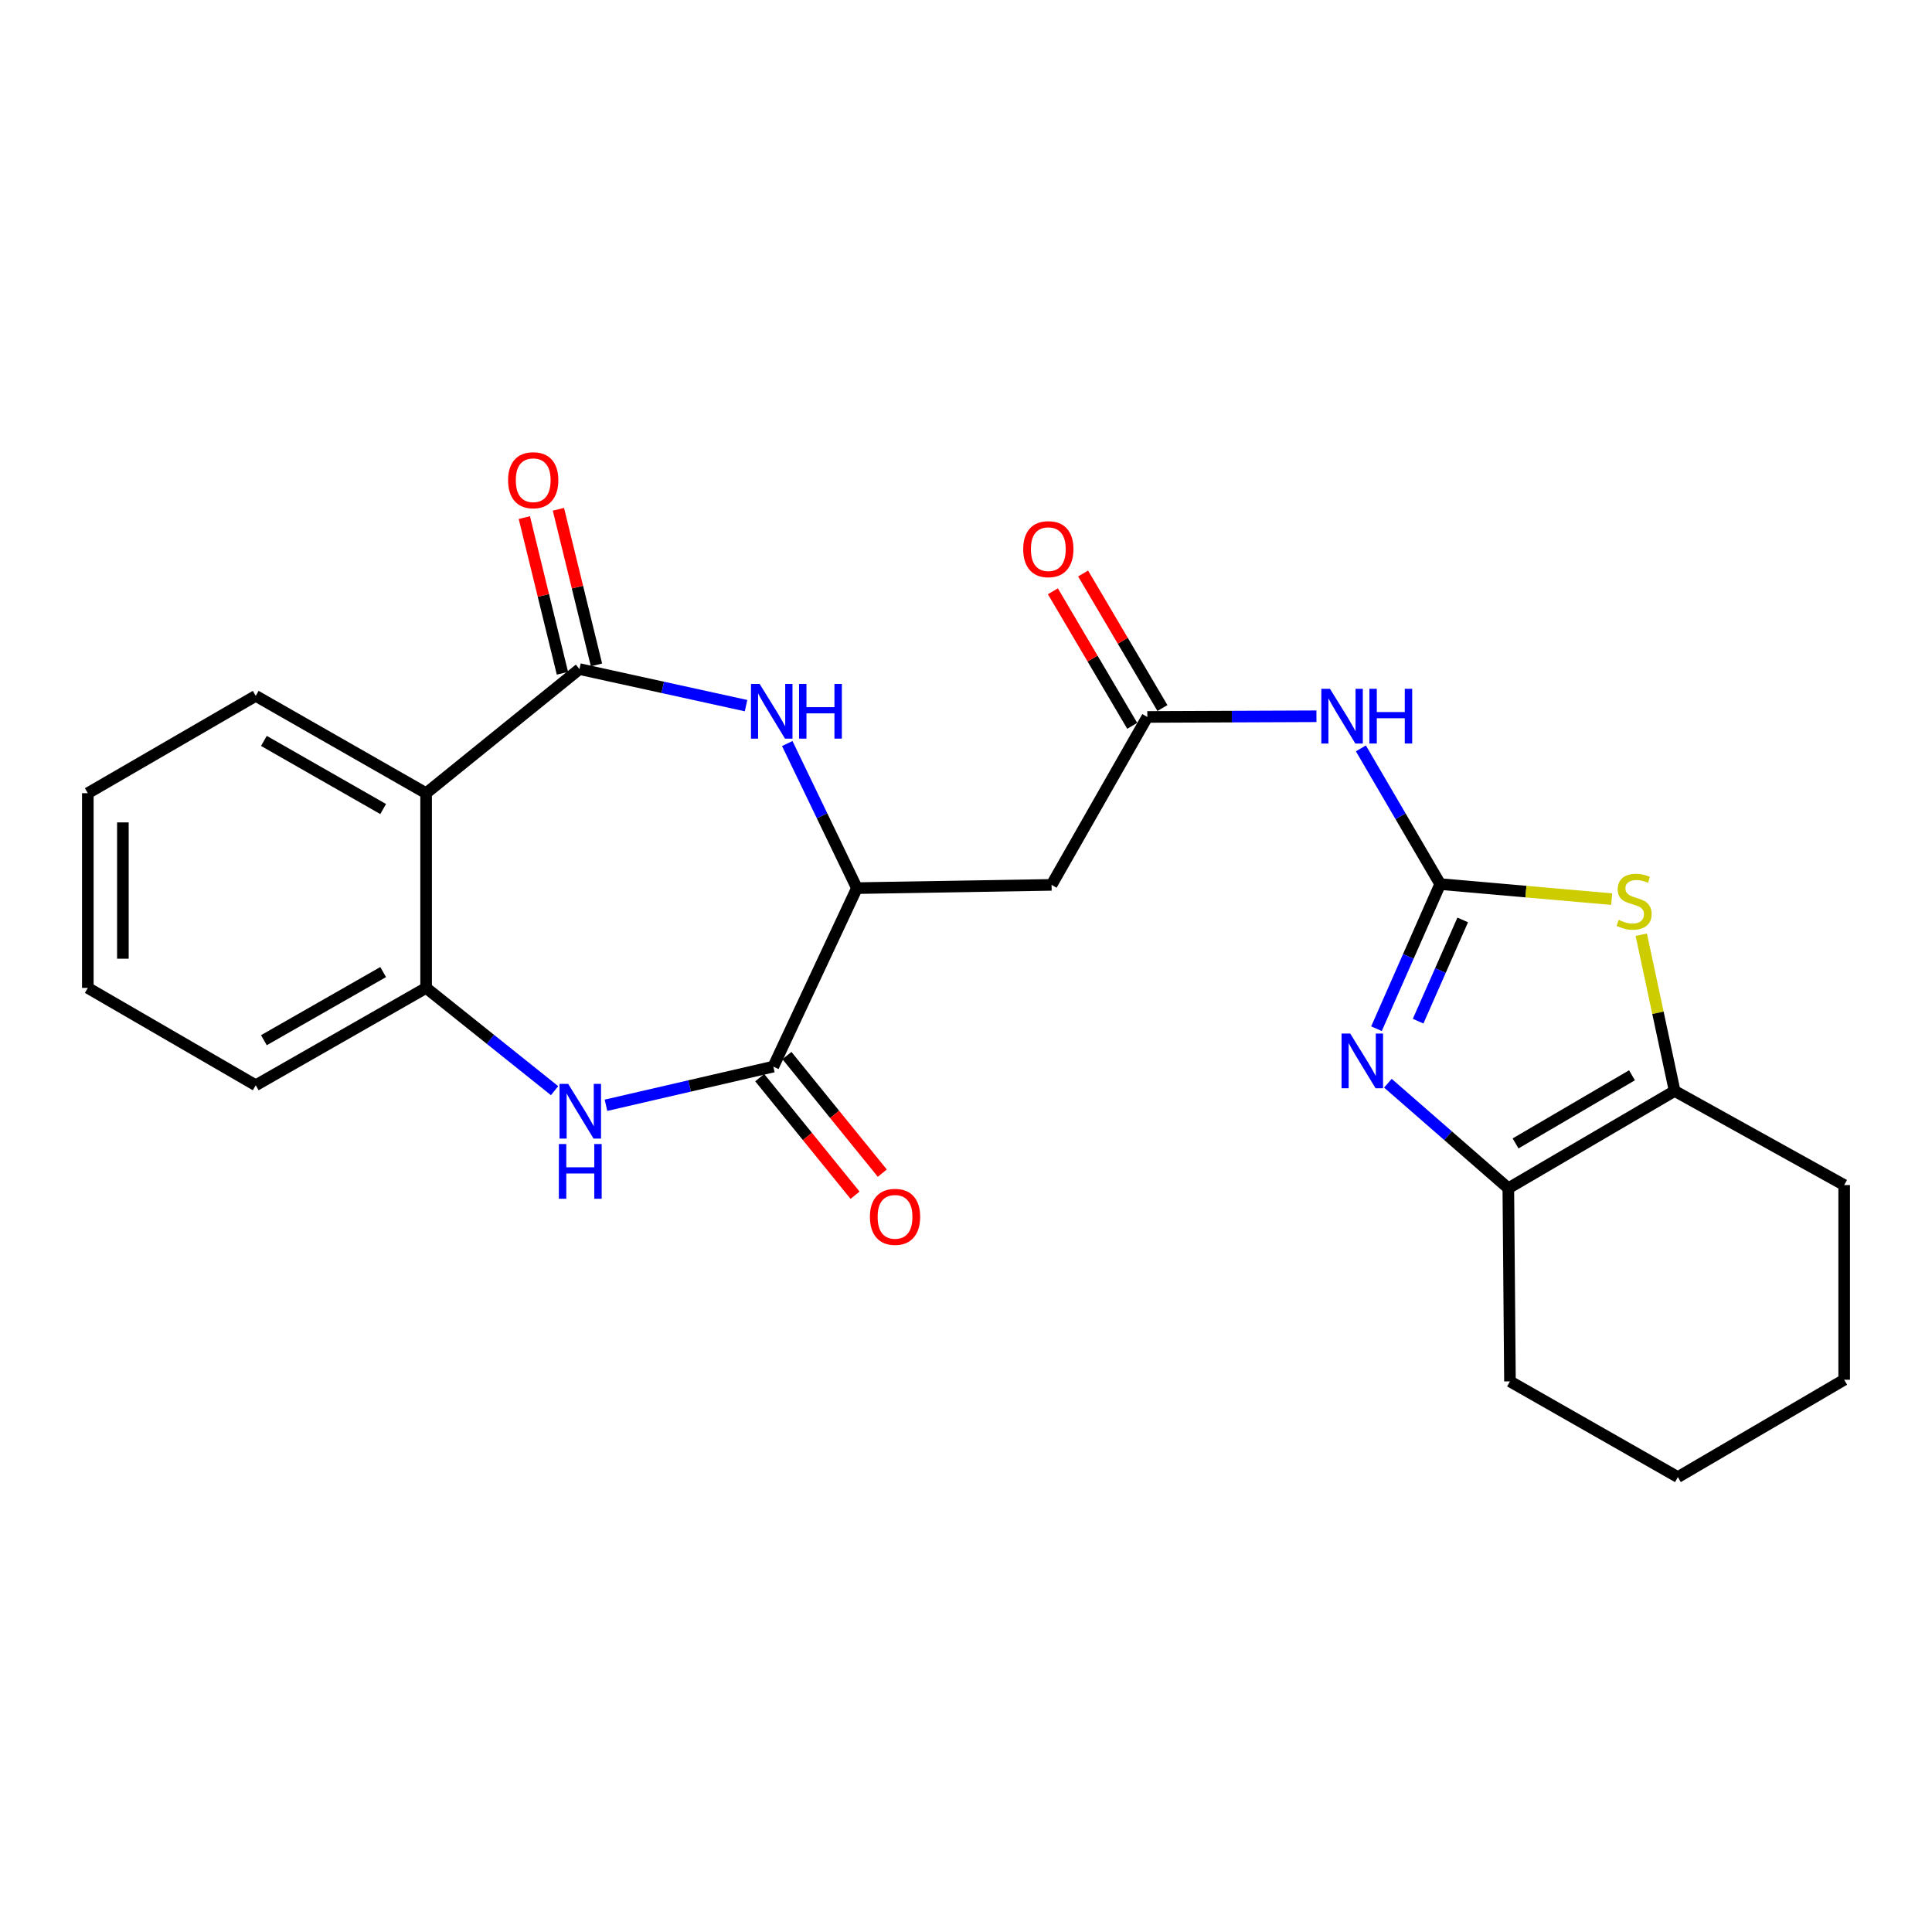 <?xml version='1.0' encoding='iso-8859-1'?>
<svg version='1.1' baseProfile='full'
              xmlns='http://www.w3.org/2000/svg'
                      xmlns:rdkit='http://www.rdkit.org/xml'
                      xmlns:xlink='http://www.w3.org/1999/xlink'
                  xml:space='preserve'
width='1000px' height='1000px' viewBox='0 0 1000 1000'>
<!-- END OF HEADER -->
<rect style='opacity:1.0;fill:#FFFFFF;stroke:none' width='1000' height='1000' x='0' y='0'> </rect>
<path class='bond-0' d='M 745.437,457.607 L 728.951,495.033' style='fill:none;fill-rule:evenodd;stroke:#000000;stroke-width:6px;stroke-linecap:butt;stroke-linejoin:miter;stroke-opacity:1' />
<path class='bond-0' d='M 728.951,495.033 L 712.464,532.459' style='fill:none;fill-rule:evenodd;stroke:#0000FF;stroke-width:6px;stroke-linecap:butt;stroke-linejoin:miter;stroke-opacity:1' />
<path class='bond-0' d='M 757.1,476.151 L 745.56,502.35' style='fill:none;fill-rule:evenodd;stroke:#000000;stroke-width:6px;stroke-linecap:butt;stroke-linejoin:miter;stroke-opacity:1' />
<path class='bond-0' d='M 745.56,502.35 L 734.019,528.548' style='fill:none;fill-rule:evenodd;stroke:#0000FF;stroke-width:6px;stroke-linecap:butt;stroke-linejoin:miter;stroke-opacity:1' />
<path class='bond-4' d='M 745.437,457.607 L 789.82,461.5' style='fill:none;fill-rule:evenodd;stroke:#000000;stroke-width:6px;stroke-linecap:butt;stroke-linejoin:miter;stroke-opacity:1' />
<path class='bond-4' d='M 789.82,461.5 L 834.203,465.392' style='fill:none;fill-rule:evenodd;stroke:#CCCC00;stroke-width:6px;stroke-linecap:butt;stroke-linejoin:miter;stroke-opacity:1' />
<path class='bond-7' d='M 745.437,457.607 L 724.915,422.483' style='fill:none;fill-rule:evenodd;stroke:#000000;stroke-width:6px;stroke-linecap:butt;stroke-linejoin:miter;stroke-opacity:1' />
<path class='bond-7' d='M 724.915,422.483 L 704.393,387.36' style='fill:none;fill-rule:evenodd;stroke:#0000FF;stroke-width:6px;stroke-linecap:butt;stroke-linejoin:miter;stroke-opacity:1' />
<path class='bond-8' d='M 718.373,560.675 L 749.54,587.863' style='fill:none;fill-rule:evenodd;stroke:#0000FF;stroke-width:6px;stroke-linecap:butt;stroke-linejoin:miter;stroke-opacity:1' />
<path class='bond-8' d='M 749.54,587.863 L 780.707,615.051' style='fill:none;fill-rule:evenodd;stroke:#000000;stroke-width:6px;stroke-linecap:butt;stroke-linejoin:miter;stroke-opacity:1' />
<path class='bond-1' d='M 299.926,346.323 L 343.041,355.78' style='fill:none;fill-rule:evenodd;stroke:#000000;stroke-width:6px;stroke-linecap:butt;stroke-linejoin:miter;stroke-opacity:1' />
<path class='bond-1' d='M 343.041,355.78 L 386.157,365.238' style='fill:none;fill-rule:evenodd;stroke:#0000FF;stroke-width:6px;stroke-linecap:butt;stroke-linejoin:miter;stroke-opacity:1' />
<path class='bond-6' d='M 299.926,346.323 L 220.554,410.561' style='fill:none;fill-rule:evenodd;stroke:#000000;stroke-width:6px;stroke-linecap:butt;stroke-linejoin:miter;stroke-opacity:1' />
<path class='bond-14' d='M 308.74,344.166 L 298.886,303.883' style='fill:none;fill-rule:evenodd;stroke:#000000;stroke-width:6px;stroke-linecap:butt;stroke-linejoin:miter;stroke-opacity:1' />
<path class='bond-14' d='M 298.886,303.883 L 289.031,263.6' style='fill:none;fill-rule:evenodd;stroke:#FF0000;stroke-width:6px;stroke-linecap:butt;stroke-linejoin:miter;stroke-opacity:1' />
<path class='bond-14' d='M 291.111,348.479 L 281.256,308.196' style='fill:none;fill-rule:evenodd;stroke:#000000;stroke-width:6px;stroke-linecap:butt;stroke-linejoin:miter;stroke-opacity:1' />
<path class='bond-14' d='M 281.256,308.196 L 271.401,267.913' style='fill:none;fill-rule:evenodd;stroke:#FF0000;stroke-width:6px;stroke-linecap:butt;stroke-linejoin:miter;stroke-opacity:1' />
<path class='bond-2' d='M 407.486,384.852 L 425.506,422.273' style='fill:none;fill-rule:evenodd;stroke:#0000FF;stroke-width:6px;stroke-linecap:butt;stroke-linejoin:miter;stroke-opacity:1' />
<path class='bond-2' d='M 425.506,422.273 L 443.526,459.694' style='fill:none;fill-rule:evenodd;stroke:#000000;stroke-width:6px;stroke-linecap:butt;stroke-linejoin:miter;stroke-opacity:1' />
<path class='bond-3' d='M 313.653,572.089 L 356.962,562.081' style='fill:none;fill-rule:evenodd;stroke:#0000FF;stroke-width:6px;stroke-linecap:butt;stroke-linejoin:miter;stroke-opacity:1' />
<path class='bond-3' d='M 356.962,562.081 L 400.27,552.074' style='fill:none;fill-rule:evenodd;stroke:#000000;stroke-width:6px;stroke-linecap:butt;stroke-linejoin:miter;stroke-opacity:1' />
<path class='bond-11' d='M 287.055,564.53 L 253.804,537.934' style='fill:none;fill-rule:evenodd;stroke:#0000FF;stroke-width:6px;stroke-linecap:butt;stroke-linejoin:miter;stroke-opacity:1' />
<path class='bond-11' d='M 253.804,537.934 L 220.554,511.339' style='fill:none;fill-rule:evenodd;stroke:#000000;stroke-width:6px;stroke-linecap:butt;stroke-linejoin:miter;stroke-opacity:1' />
<path class='bond-10' d='M 849.517,483.802 L 858.156,524.239' style='fill:none;fill-rule:evenodd;stroke:#CCCC00;stroke-width:6px;stroke-linecap:butt;stroke-linejoin:miter;stroke-opacity:1' />
<path class='bond-10' d='M 858.156,524.239 L 866.794,564.677' style='fill:none;fill-rule:evenodd;stroke:#000000;stroke-width:6px;stroke-linecap:butt;stroke-linejoin:miter;stroke-opacity:1' />
<path class='bond-5' d='M 400.27,552.074 L 443.526,459.694' style='fill:none;fill-rule:evenodd;stroke:#000000;stroke-width:6px;stroke-linecap:butt;stroke-linejoin:miter;stroke-opacity:1' />
<path class='bond-15' d='M 393.222,557.79 L 417.901,588.219' style='fill:none;fill-rule:evenodd;stroke:#000000;stroke-width:6px;stroke-linecap:butt;stroke-linejoin:miter;stroke-opacity:1' />
<path class='bond-15' d='M 417.901,588.219 L 442.579,618.648' style='fill:none;fill-rule:evenodd;stroke:#FF0000;stroke-width:6px;stroke-linecap:butt;stroke-linejoin:miter;stroke-opacity:1' />
<path class='bond-15' d='M 407.318,546.358 L 431.997,576.787' style='fill:none;fill-rule:evenodd;stroke:#000000;stroke-width:6px;stroke-linecap:butt;stroke-linejoin:miter;stroke-opacity:1' />
<path class='bond-15' d='M 431.997,576.787 L 456.675,607.216' style='fill:none;fill-rule:evenodd;stroke:#FF0000;stroke-width:6px;stroke-linecap:butt;stroke-linejoin:miter;stroke-opacity:1' />
<path class='bond-17' d='M 220.554,410.561 L 132.369,360.177' style='fill:none;fill-rule:evenodd;stroke:#000000;stroke-width:6px;stroke-linecap:butt;stroke-linejoin:miter;stroke-opacity:1' />
<path class='bond-17' d='M 198.322,418.761 L 136.593,383.493' style='fill:none;fill-rule:evenodd;stroke:#000000;stroke-width:6px;stroke-linecap:butt;stroke-linejoin:miter;stroke-opacity:1' />
<path class='bond-27' d='M 220.554,410.561 L 220.554,511.339' style='fill:none;fill-rule:evenodd;stroke:#000000;stroke-width:6px;stroke-linecap:butt;stroke-linejoin:miter;stroke-opacity:1' />
<path class='bond-12' d='M 681.39,370.736 L 637.62,370.911' style='fill:none;fill-rule:evenodd;stroke:#0000FF;stroke-width:6px;stroke-linecap:butt;stroke-linejoin:miter;stroke-opacity:1' />
<path class='bond-12' d='M 637.62,370.911 L 593.851,371.086' style='fill:none;fill-rule:evenodd;stroke:#000000;stroke-width:6px;stroke-linecap:butt;stroke-linejoin:miter;stroke-opacity:1' />
<path class='bond-18' d='M 780.707,615.051 L 781.554,715.002' style='fill:none;fill-rule:evenodd;stroke:#000000;stroke-width:6px;stroke-linecap:butt;stroke-linejoin:miter;stroke-opacity:1' />
<path class='bond-25' d='M 780.707,615.051 L 866.794,564.677' style='fill:none;fill-rule:evenodd;stroke:#000000;stroke-width:6px;stroke-linecap:butt;stroke-linejoin:miter;stroke-opacity:1' />
<path class='bond-25' d='M 784.454,591.831 L 844.715,556.569' style='fill:none;fill-rule:evenodd;stroke:#000000;stroke-width:6px;stroke-linecap:butt;stroke-linejoin:miter;stroke-opacity:1' />
<path class='bond-9' d='M 443.526,459.694 L 544.294,458.011' style='fill:none;fill-rule:evenodd;stroke:#000000;stroke-width:6px;stroke-linecap:butt;stroke-linejoin:miter;stroke-opacity:1' />
<path class='bond-19' d='M 866.794,564.677 L 954.545,613.387' style='fill:none;fill-rule:evenodd;stroke:#000000;stroke-width:6px;stroke-linecap:butt;stroke-linejoin:miter;stroke-opacity:1' />
<path class='bond-20' d='M 220.554,511.339 L 132.369,561.723' style='fill:none;fill-rule:evenodd;stroke:#000000;stroke-width:6px;stroke-linecap:butt;stroke-linejoin:miter;stroke-opacity:1' />
<path class='bond-20' d='M 198.322,503.138 L 136.593,538.407' style='fill:none;fill-rule:evenodd;stroke:#000000;stroke-width:6px;stroke-linecap:butt;stroke-linejoin:miter;stroke-opacity:1' />
<path class='bond-13' d='M 593.851,371.086 L 544.294,458.011' style='fill:none;fill-rule:evenodd;stroke:#000000;stroke-width:6px;stroke-linecap:butt;stroke-linejoin:miter;stroke-opacity:1' />
<path class='bond-16' d='M 601.669,366.478 L 581.142,331.657' style='fill:none;fill-rule:evenodd;stroke:#000000;stroke-width:6px;stroke-linecap:butt;stroke-linejoin:miter;stroke-opacity:1' />
<path class='bond-16' d='M 581.142,331.657 L 560.615,296.836' style='fill:none;fill-rule:evenodd;stroke:#FF0000;stroke-width:6px;stroke-linecap:butt;stroke-linejoin:miter;stroke-opacity:1' />
<path class='bond-16' d='M 586.034,375.694 L 565.507,340.874' style='fill:none;fill-rule:evenodd;stroke:#000000;stroke-width:6px;stroke-linecap:butt;stroke-linejoin:miter;stroke-opacity:1' />
<path class='bond-16' d='M 565.507,340.874 L 544.981,306.053' style='fill:none;fill-rule:evenodd;stroke:#FF0000;stroke-width:6px;stroke-linecap:butt;stroke-linejoin:miter;stroke-opacity:1' />
<path class='bond-21' d='M 132.369,360.177 L 45.455,410.561' style='fill:none;fill-rule:evenodd;stroke:#000000;stroke-width:6px;stroke-linecap:butt;stroke-linejoin:miter;stroke-opacity:1' />
<path class='bond-23' d='M 781.554,715.002 L 868.468,764.54' style='fill:none;fill-rule:evenodd;stroke:#000000;stroke-width:6px;stroke-linecap:butt;stroke-linejoin:miter;stroke-opacity:1' />
<path class='bond-22' d='M 954.545,613.387 L 954.545,714.156' style='fill:none;fill-rule:evenodd;stroke:#000000;stroke-width:6px;stroke-linecap:butt;stroke-linejoin:miter;stroke-opacity:1' />
<path class='bond-24' d='M 132.369,561.723 L 45.455,511.339' style='fill:none;fill-rule:evenodd;stroke:#000000;stroke-width:6px;stroke-linecap:butt;stroke-linejoin:miter;stroke-opacity:1' />
<path class='bond-28' d='M 45.455,410.561 L 45.455,511.339' style='fill:none;fill-rule:evenodd;stroke:#000000;stroke-width:6px;stroke-linecap:butt;stroke-linejoin:miter;stroke-opacity:1' />
<path class='bond-28' d='M 63.604,425.677 L 63.604,496.222' style='fill:none;fill-rule:evenodd;stroke:#000000;stroke-width:6px;stroke-linecap:butt;stroke-linejoin:miter;stroke-opacity:1' />
<path class='bond-26' d='M 954.545,714.156 L 868.468,764.54' style='fill:none;fill-rule:evenodd;stroke:#000000;stroke-width:6px;stroke-linecap:butt;stroke-linejoin:miter;stroke-opacity:1' />
<path  class='atom-1' d='M 698.866 534.959
L 708.146 549.959
Q 709.066 551.439, 710.546 554.119
Q 712.026 556.799, 712.106 556.959
L 712.106 534.959
L 715.866 534.959
L 715.866 563.279
L 711.986 563.279
L 702.026 546.879
Q 700.866 544.959, 699.626 542.759
Q 698.426 540.559, 698.066 539.879
L 698.066 563.279
L 694.386 563.279
L 694.386 534.959
L 698.866 534.959
' fill='#0000FF'/>
<path  class='atom-3' d='M 393.184 353.992
L 402.464 368.992
Q 403.384 370.472, 404.864 373.152
Q 406.344 375.832, 406.424 375.992
L 406.424 353.992
L 410.184 353.992
L 410.184 382.312
L 406.304 382.312
L 396.344 365.912
Q 395.184 363.992, 393.944 361.792
Q 392.744 359.592, 392.384 358.912
L 392.384 382.312
L 388.704 382.312
L 388.704 353.992
L 393.184 353.992
' fill='#0000FF'/>
<path  class='atom-3' d='M 413.584 353.992
L 417.424 353.992
L 417.424 366.032
L 431.904 366.032
L 431.904 353.992
L 435.744 353.992
L 435.744 382.312
L 431.904 382.312
L 431.904 369.232
L 417.424 369.232
L 417.424 382.312
L 413.584 382.312
L 413.584 353.992
' fill='#0000FF'/>
<path  class='atom-4' d='M 294.089 561.003
L 303.369 576.003
Q 304.289 577.483, 305.769 580.163
Q 307.249 582.843, 307.329 583.003
L 307.329 561.003
L 311.089 561.003
L 311.089 589.323
L 307.209 589.323
L 297.249 572.923
Q 296.089 571.003, 294.849 568.803
Q 293.649 566.603, 293.289 565.923
L 293.289 589.323
L 289.609 589.323
L 289.609 561.003
L 294.089 561.003
' fill='#0000FF'/>
<path  class='atom-4' d='M 289.269 592.155
L 293.109 592.155
L 293.109 604.195
L 307.589 604.195
L 307.589 592.155
L 311.429 592.155
L 311.429 620.475
L 307.589 620.475
L 307.589 607.395
L 293.109 607.395
L 293.109 620.475
L 289.269 620.475
L 289.269 592.155
' fill='#0000FF'/>
<path  class='atom-5' d='M 837.802 476.13
Q 838.122 476.25, 839.442 476.81
Q 840.762 477.37, 842.202 477.73
Q 843.682 478.05, 845.122 478.05
Q 847.802 478.05, 849.362 476.77
Q 850.922 475.45, 850.922 473.17
Q 850.922 471.61, 850.122 470.65
Q 849.362 469.69, 848.162 469.17
Q 846.962 468.65, 844.962 468.05
Q 842.442 467.29, 840.922 466.57
Q 839.442 465.85, 838.362 464.33
Q 837.322 462.81, 837.322 460.25
Q 837.322 456.69, 839.722 454.49
Q 842.162 452.29, 846.962 452.29
Q 850.242 452.29, 853.962 453.85
L 853.042 456.93
Q 849.642 455.53, 847.082 455.53
Q 844.322 455.53, 842.802 456.69
Q 841.282 457.81, 841.322 459.77
Q 841.322 461.29, 842.082 462.21
Q 842.882 463.13, 844.002 463.65
Q 845.162 464.17, 847.082 464.77
Q 849.642 465.57, 851.162 466.37
Q 852.682 467.17, 853.762 468.81
Q 854.882 470.41, 854.882 473.17
Q 854.882 477.09, 852.242 479.21
Q 849.642 481.29, 845.282 481.29
Q 842.762 481.29, 840.842 480.73
Q 838.962 480.21, 836.722 479.29
L 837.802 476.13
' fill='#CCCC00'/>
<path  class='atom-8' d='M 688.39 356.523
L 697.67 371.523
Q 698.59 373.003, 700.07 375.683
Q 701.55 378.363, 701.63 378.523
L 701.63 356.523
L 705.39 356.523
L 705.39 384.843
L 701.51 384.843
L 691.55 368.443
Q 690.39 366.523, 689.15 364.323
Q 687.95 362.123, 687.59 361.443
L 687.59 384.843
L 683.91 384.843
L 683.91 356.523
L 688.39 356.523
' fill='#0000FF'/>
<path  class='atom-8' d='M 708.79 356.523
L 712.63 356.523
L 712.63 368.563
L 727.11 368.563
L 727.11 356.523
L 730.95 356.523
L 730.95 384.843
L 727.11 384.843
L 727.11 371.763
L 712.63 371.763
L 712.63 384.843
L 708.79 384.843
L 708.79 356.523
' fill='#0000FF'/>
<path  class='atom-15' d='M 262.989 248.559
Q 262.989 241.759, 266.349 237.959
Q 269.709 234.159, 275.989 234.159
Q 282.269 234.159, 285.629 237.959
Q 288.989 241.759, 288.989 248.559
Q 288.989 255.439, 285.589 259.359
Q 282.189 263.239, 275.989 263.239
Q 269.749 263.239, 266.349 259.359
Q 262.989 255.479, 262.989 248.559
M 275.989 260.039
Q 280.309 260.039, 282.629 257.159
Q 284.989 254.239, 284.989 248.559
Q 284.989 242.999, 282.629 240.199
Q 280.309 237.359, 275.989 237.359
Q 271.669 237.359, 269.309 240.159
Q 266.989 242.959, 266.989 248.559
Q 266.989 254.279, 269.309 257.159
Q 271.669 260.039, 275.989 260.039
' fill='#FF0000'/>
<path  class='atom-16' d='M 450.268 629.832
Q 450.268 623.032, 453.628 619.232
Q 456.988 615.432, 463.268 615.432
Q 469.548 615.432, 472.908 619.232
Q 476.268 623.032, 476.268 629.832
Q 476.268 636.712, 472.868 640.632
Q 469.468 644.512, 463.268 644.512
Q 457.028 644.512, 453.628 640.632
Q 450.268 636.752, 450.268 629.832
M 463.268 641.312
Q 467.588 641.312, 469.908 638.432
Q 472.268 635.512, 472.268 629.832
Q 472.268 624.272, 469.908 621.472
Q 467.588 618.632, 463.268 618.632
Q 458.948 618.632, 456.588 621.432
Q 454.268 624.232, 454.268 629.832
Q 454.268 635.552, 456.588 638.432
Q 458.948 641.312, 463.268 641.312
' fill='#FF0000'/>
<path  class='atom-17' d='M 529.61 284.242
Q 529.61 277.442, 532.97 273.642
Q 536.33 269.842, 542.61 269.842
Q 548.89 269.842, 552.25 273.642
Q 555.61 277.442, 555.61 284.242
Q 555.61 291.122, 552.21 295.042
Q 548.81 298.922, 542.61 298.922
Q 536.37 298.922, 532.97 295.042
Q 529.61 291.162, 529.61 284.242
M 542.61 295.722
Q 546.93 295.722, 549.25 292.842
Q 551.61 289.922, 551.61 284.242
Q 551.61 278.682, 549.25 275.882
Q 546.93 273.042, 542.61 273.042
Q 538.29 273.042, 535.93 275.842
Q 533.61 278.642, 533.61 284.242
Q 533.61 289.962, 535.93 292.842
Q 538.29 295.722, 542.61 295.722
' fill='#FF0000'/>
</svg>

